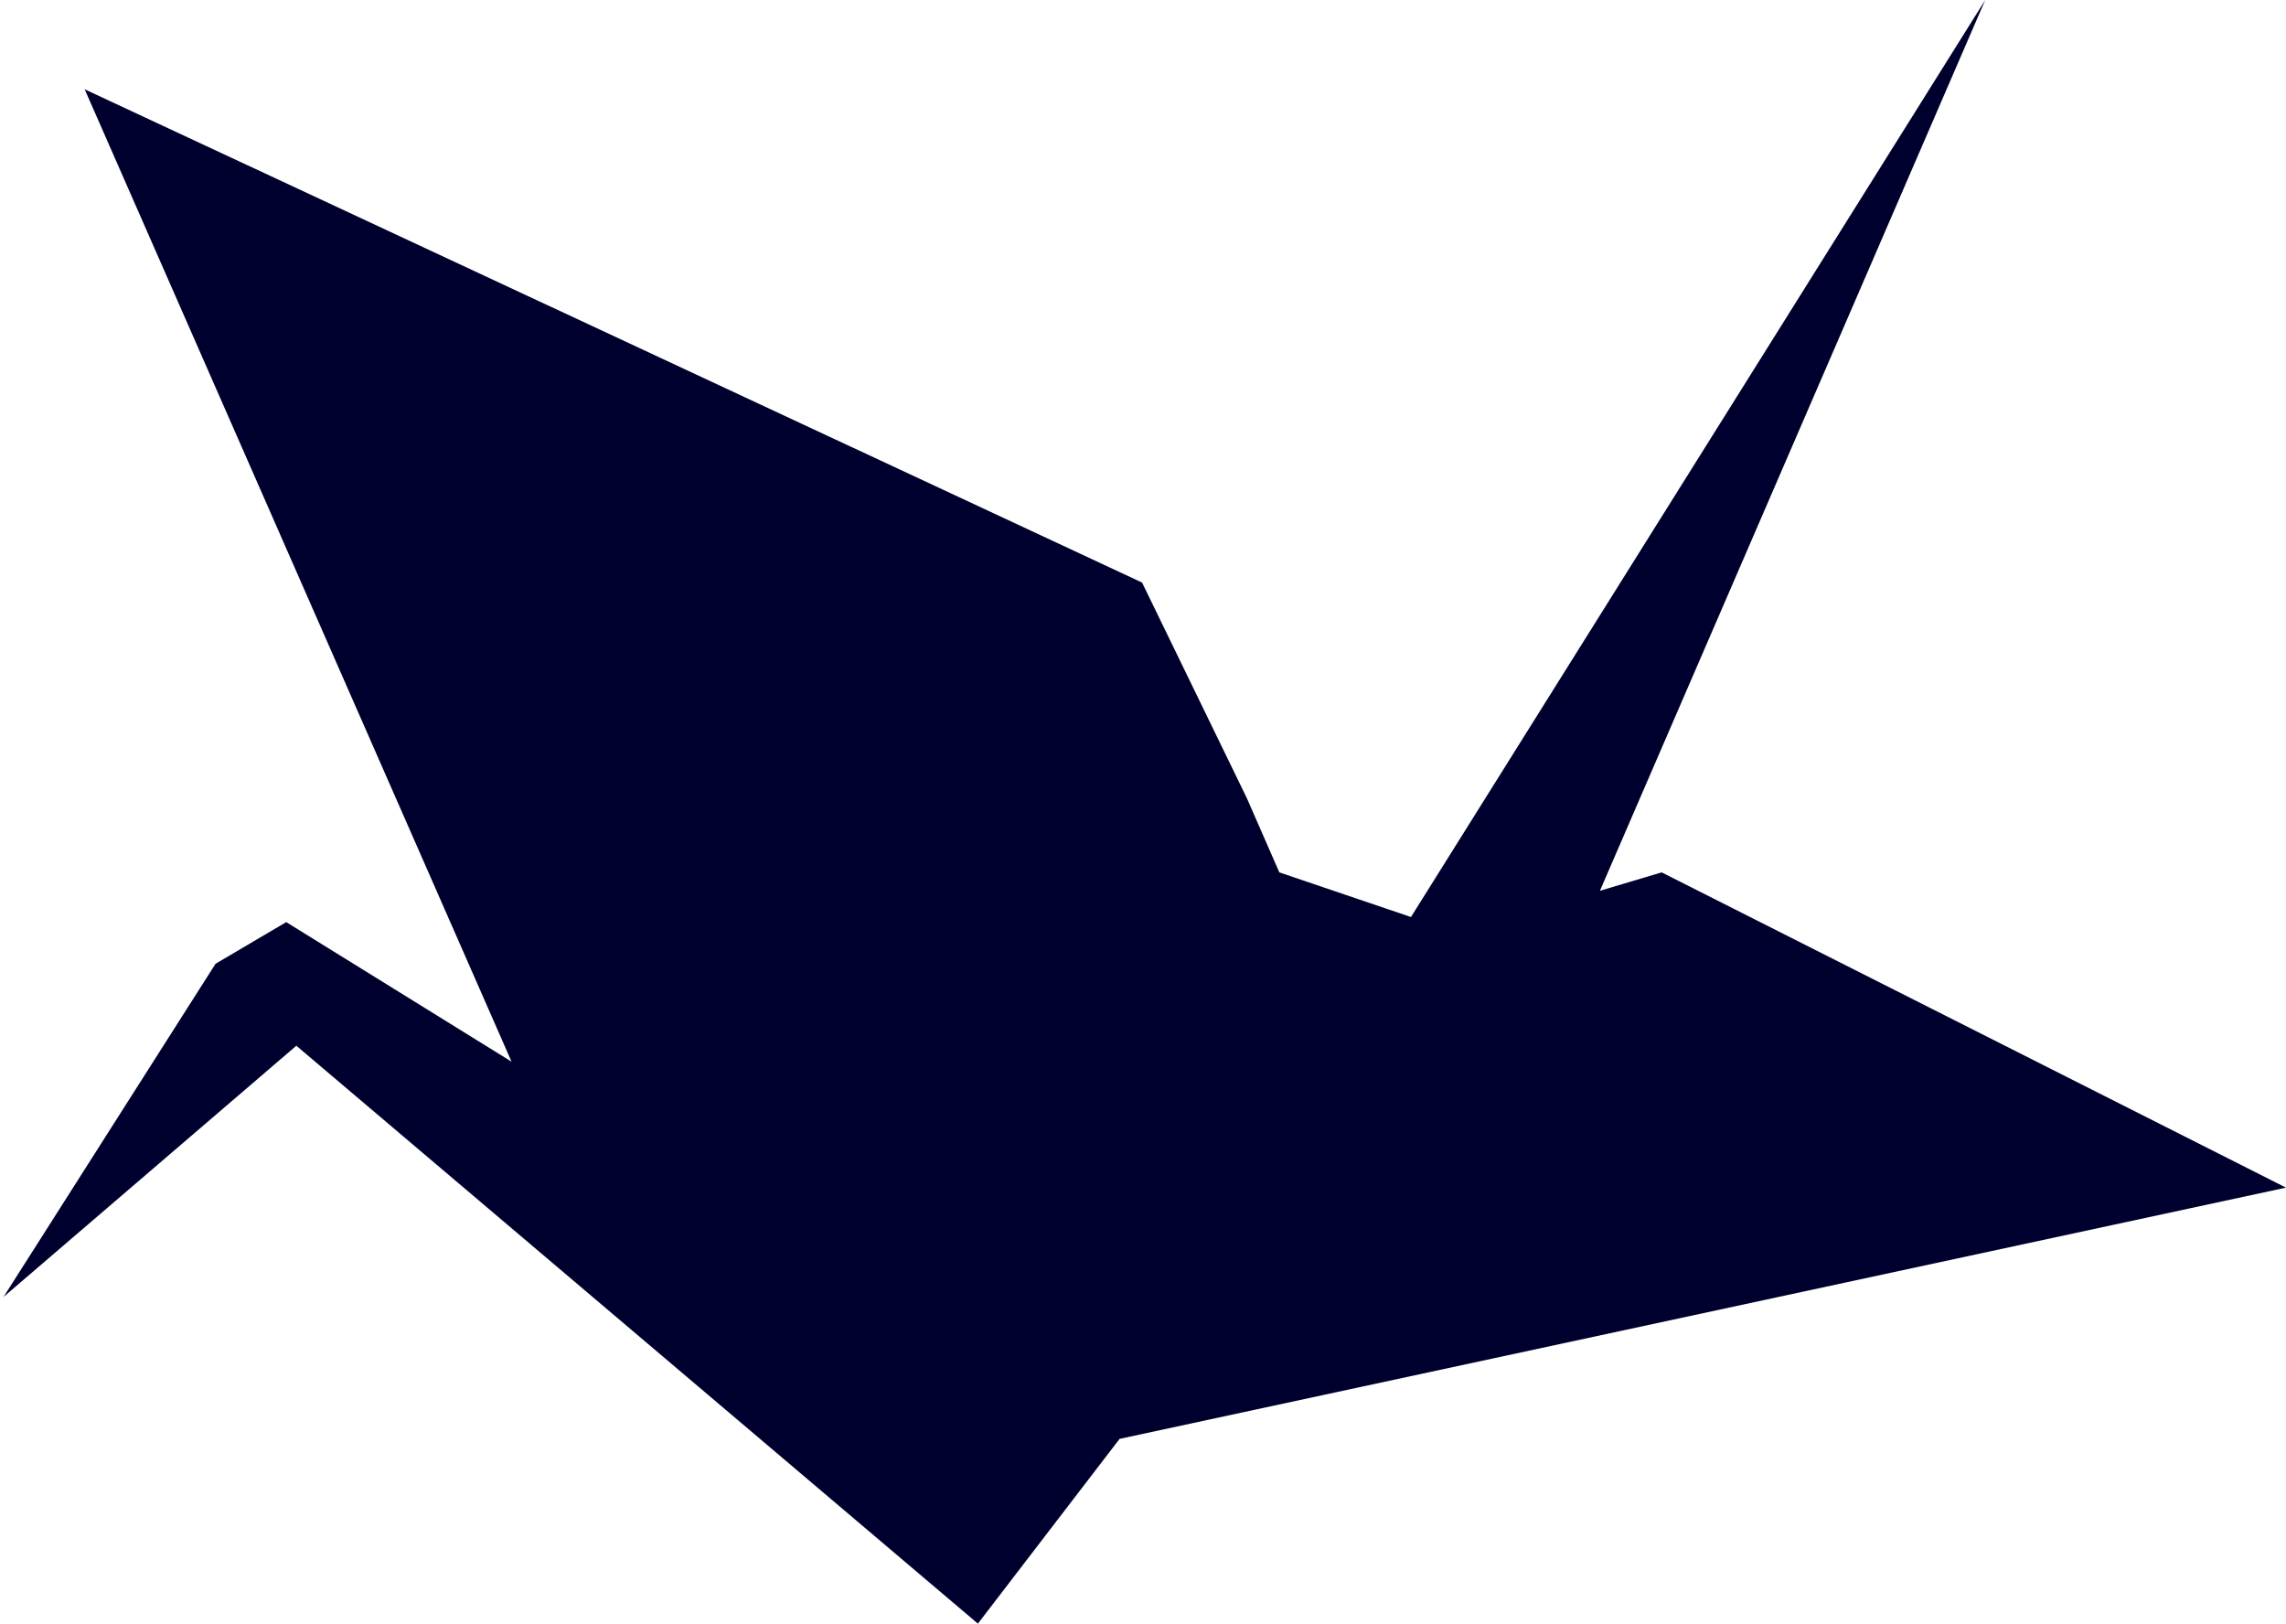 <?xml version="1.0" encoding="UTF-8"?>
<svg width="459px" height="326px" viewBox="0 0 459 326" version="1.1" xmlns="http://www.w3.org/2000/svg" xmlns:xlink="http://www.w3.org/1999/xlink">
    <!-- Generator: Sketch 63.1 (92452) - https://sketch.com -->
    <title>Combined Shape</title>
    <desc>Created with Sketch.</desc>
    <g id="Page-1" stroke="none" stroke-width="1" fill="none" fill-rule="evenodd">
        <g id="geomatcher-wf-1440a-1" transform="translate(-839, -151)" fill="#00002E">
            <g id="Group-4" transform="translate(839.712, 151)">
                <path d="M332.929,175.158 L458.288,238.458 L224.089,288.902 L195.636,326 L58.789,209.966 L1.36424205e-12,260.4 L11.287,242.663 L11.288,242.661 L42.565,193.51 L50.928,188.583 L56.762,185.147 L102.002,213.169 L16.288,17.928 L16.29,17.929 L16.289,17.928 L228.599,116.963 L249.663,160.309 L256.16,175.158 L282.592,184.123 L397.897,0 L397.894,0.005 L397.897,0 L320.532,178.855 L332.929,175.157 L332.929,175.158 Z" id="Combined-Shape"></path>
            </g>
        </g>
    </g>
</svg>